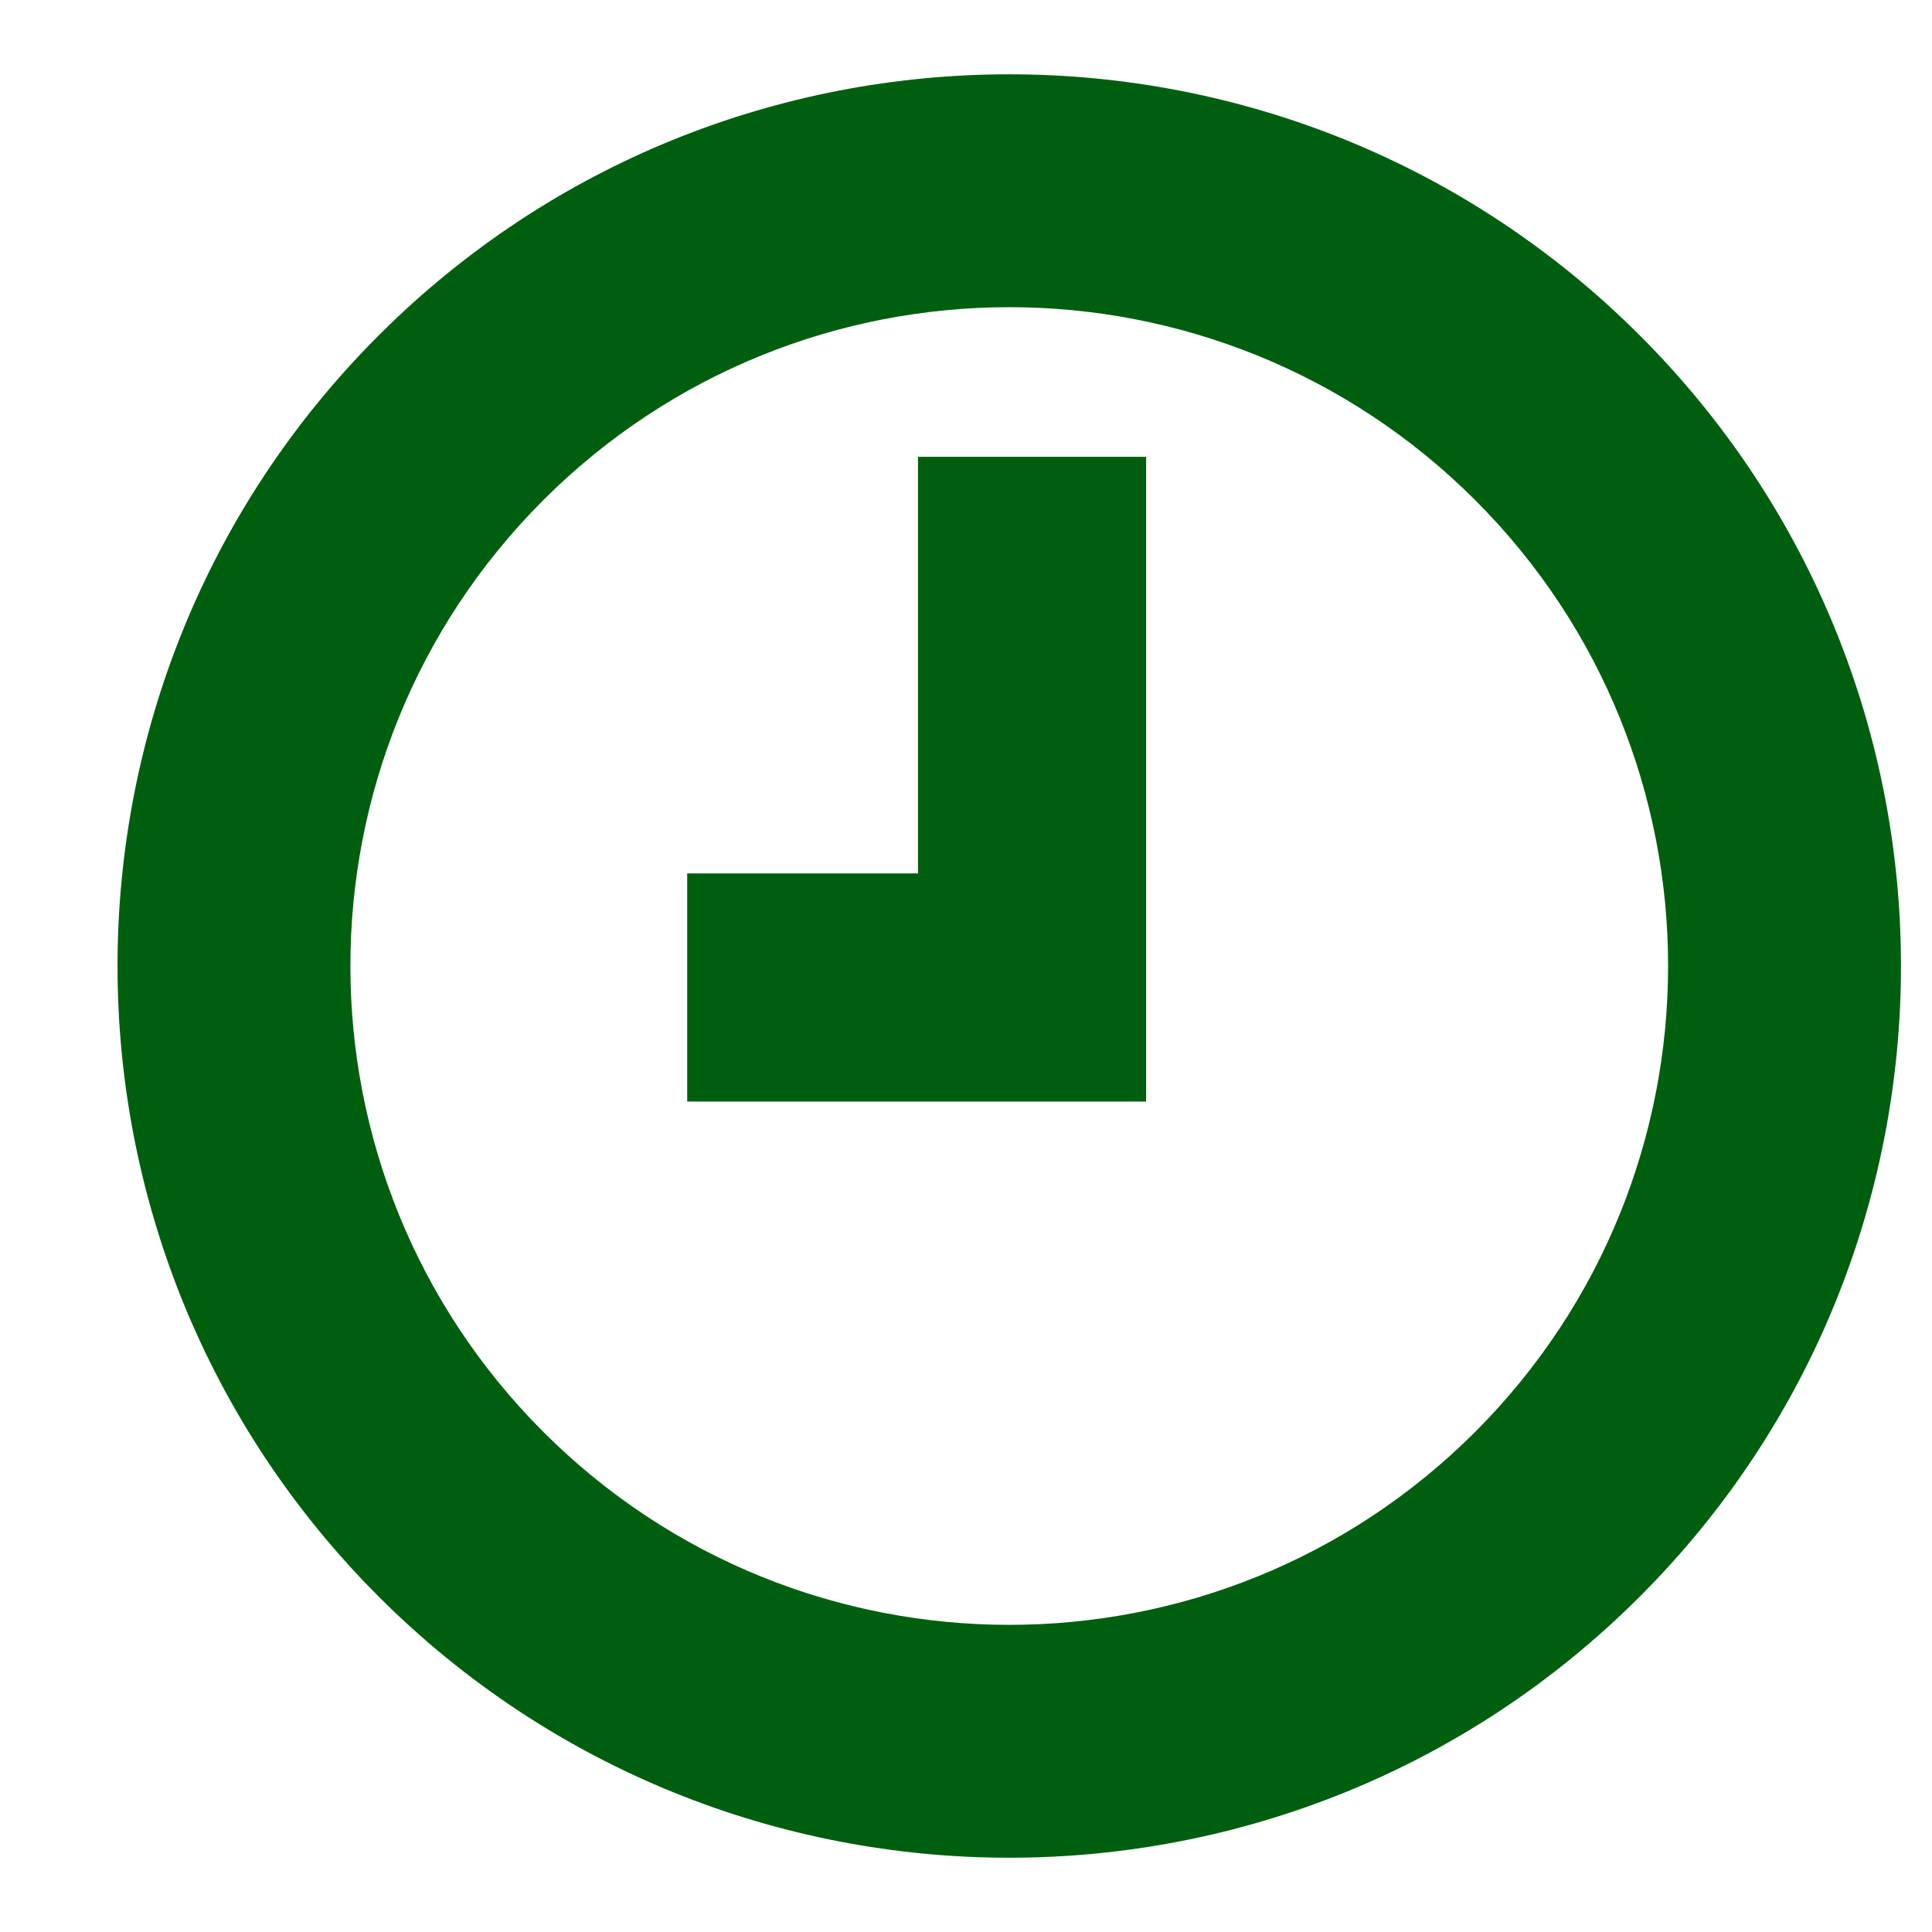 <?xml version="1.0" encoding="UTF-8"?> <svg xmlns="http://www.w3.org/2000/svg" width="13" height="13" viewBox="0 0 13 13" fill="none"> <path d="M6.791 0.5C5.256 0.5 3.72 1.085 2.548 2.257C0.205 4.6 0.205 8.4 2.548 10.743C4.891 13.086 8.691 13.086 11.034 10.743C13.377 8.4 13.377 4.6 11.034 2.257C9.862 1.085 8.326 0.5 6.791 0.5ZM6.791 2.067C7.925 2.067 9.06 2.5 9.926 3.365C11.657 5.096 11.657 7.903 9.926 9.635C8.195 11.366 5.387 11.366 3.656 9.635C1.925 7.903 1.925 5.096 3.656 3.365C4.522 2.5 5.657 2.067 6.791 2.067ZM6.177 3.074V5.877H4.624V7.412H7.712V3.074H6.177Z" fill="#005F0F"></path> </svg> 